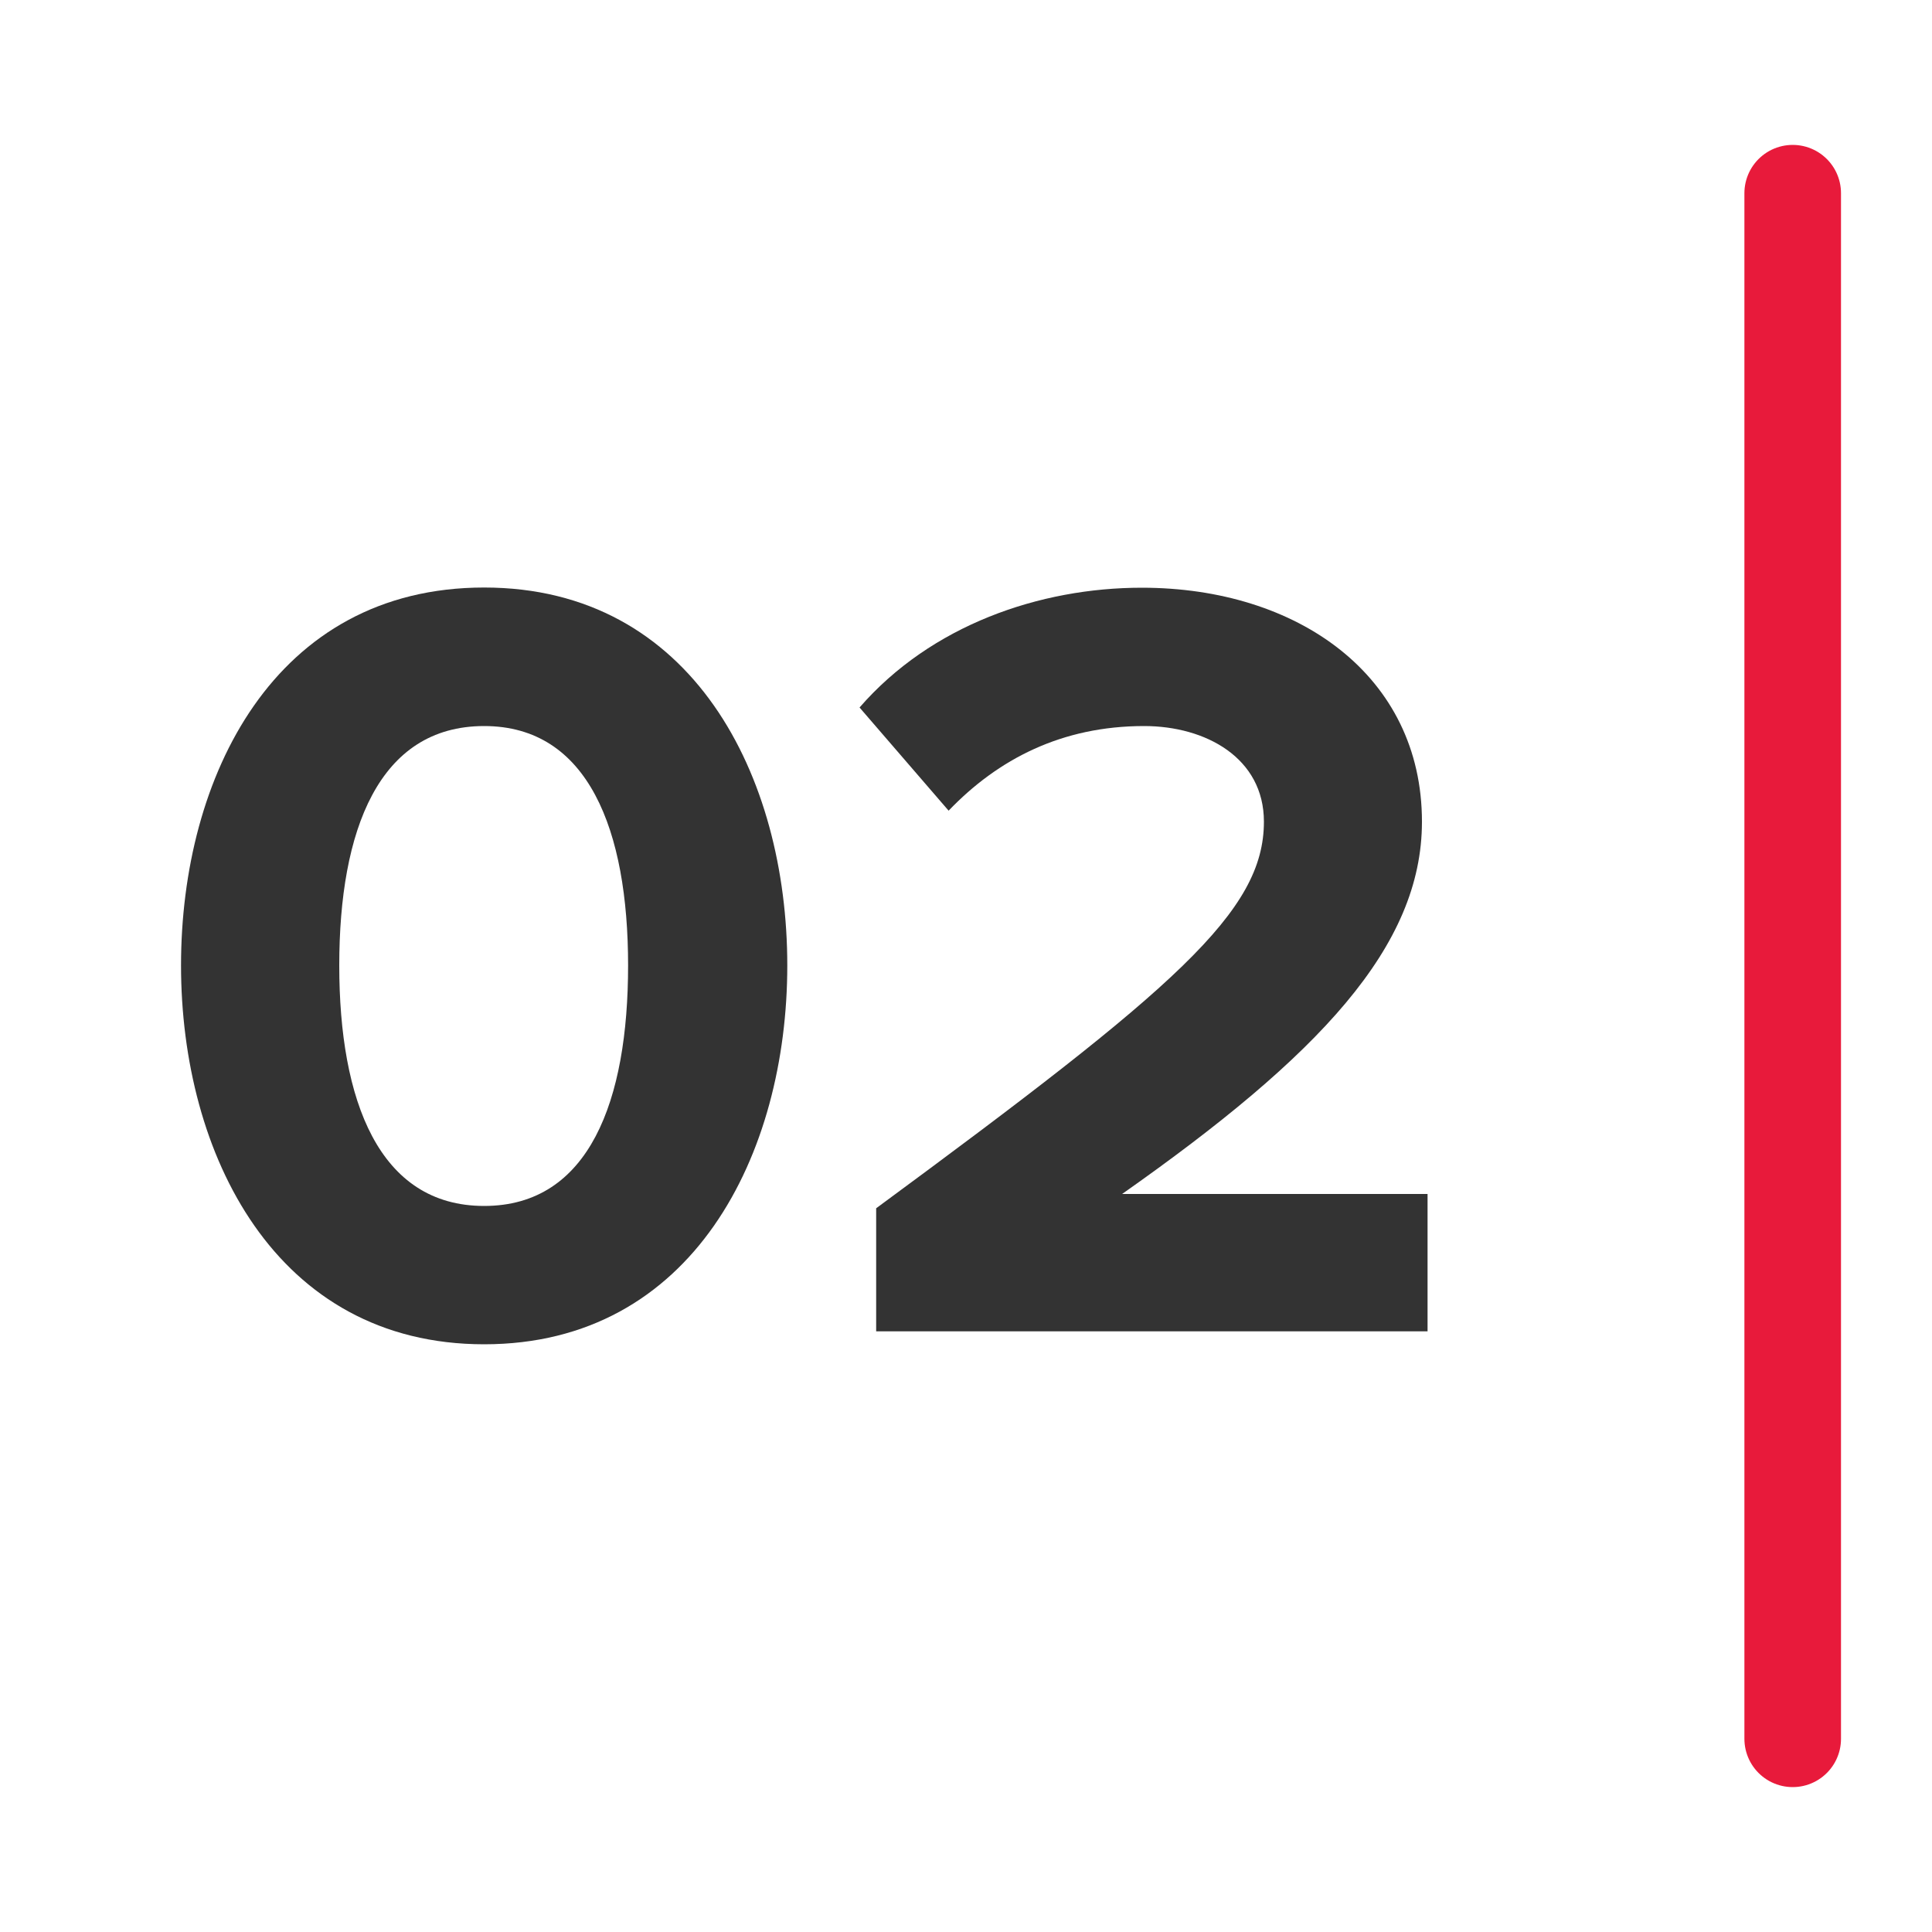 <?xml version="1.0" encoding="UTF-8"?>
<svg id="Layer_1" data-name="Layer 1" xmlns="http://www.w3.org/2000/svg" viewBox="0 0 100 100">
  <defs>
    <style>
      .cls-1 {
        fill: #333;
        stroke-width: 0px;
      }

      .cls-2 {
        fill: none;
        stroke: #e81a3b;
        stroke-linecap: round;
        stroke-miterlimit: 10;
        stroke-width: 5px;
      }
    </style>
  </defs>
  <g>
    <path class="cls-1" d="M25.06,30.41c10.8,0,15.69,9.78,15.69,19.56s-4.89,19.61-15.69,19.61-15.69-9.84-15.69-19.61,4.83-19.56,15.69-19.56ZM25.06,37.58c-5.46,0-7.5,5.4-7.5,12.39s2.05,12.45,7.5,12.45,7.45-5.46,7.45-12.45-2.05-12.39-7.45-12.39Z"/>
    <path class="cls-1" d="M45.35,62.54c15.52-11.43,20.07-15.35,20.07-20.01,0-3.3-3.01-4.95-6.2-4.95-4.26,0-7.56,1.71-10.12,4.38l-4.61-5.34c3.7-4.26,9.32-6.2,14.61-6.2,8.07,0,14.5,4.55,14.5,12.11,0,6.48-5.34,12.11-15.52,19.27h15.81v7.11h-28.54v-6.37Z"/>
  </g>
  <line class="cls-2" x1="92.79" y1="10" x2="92.79" y2="90"/>
</svg>